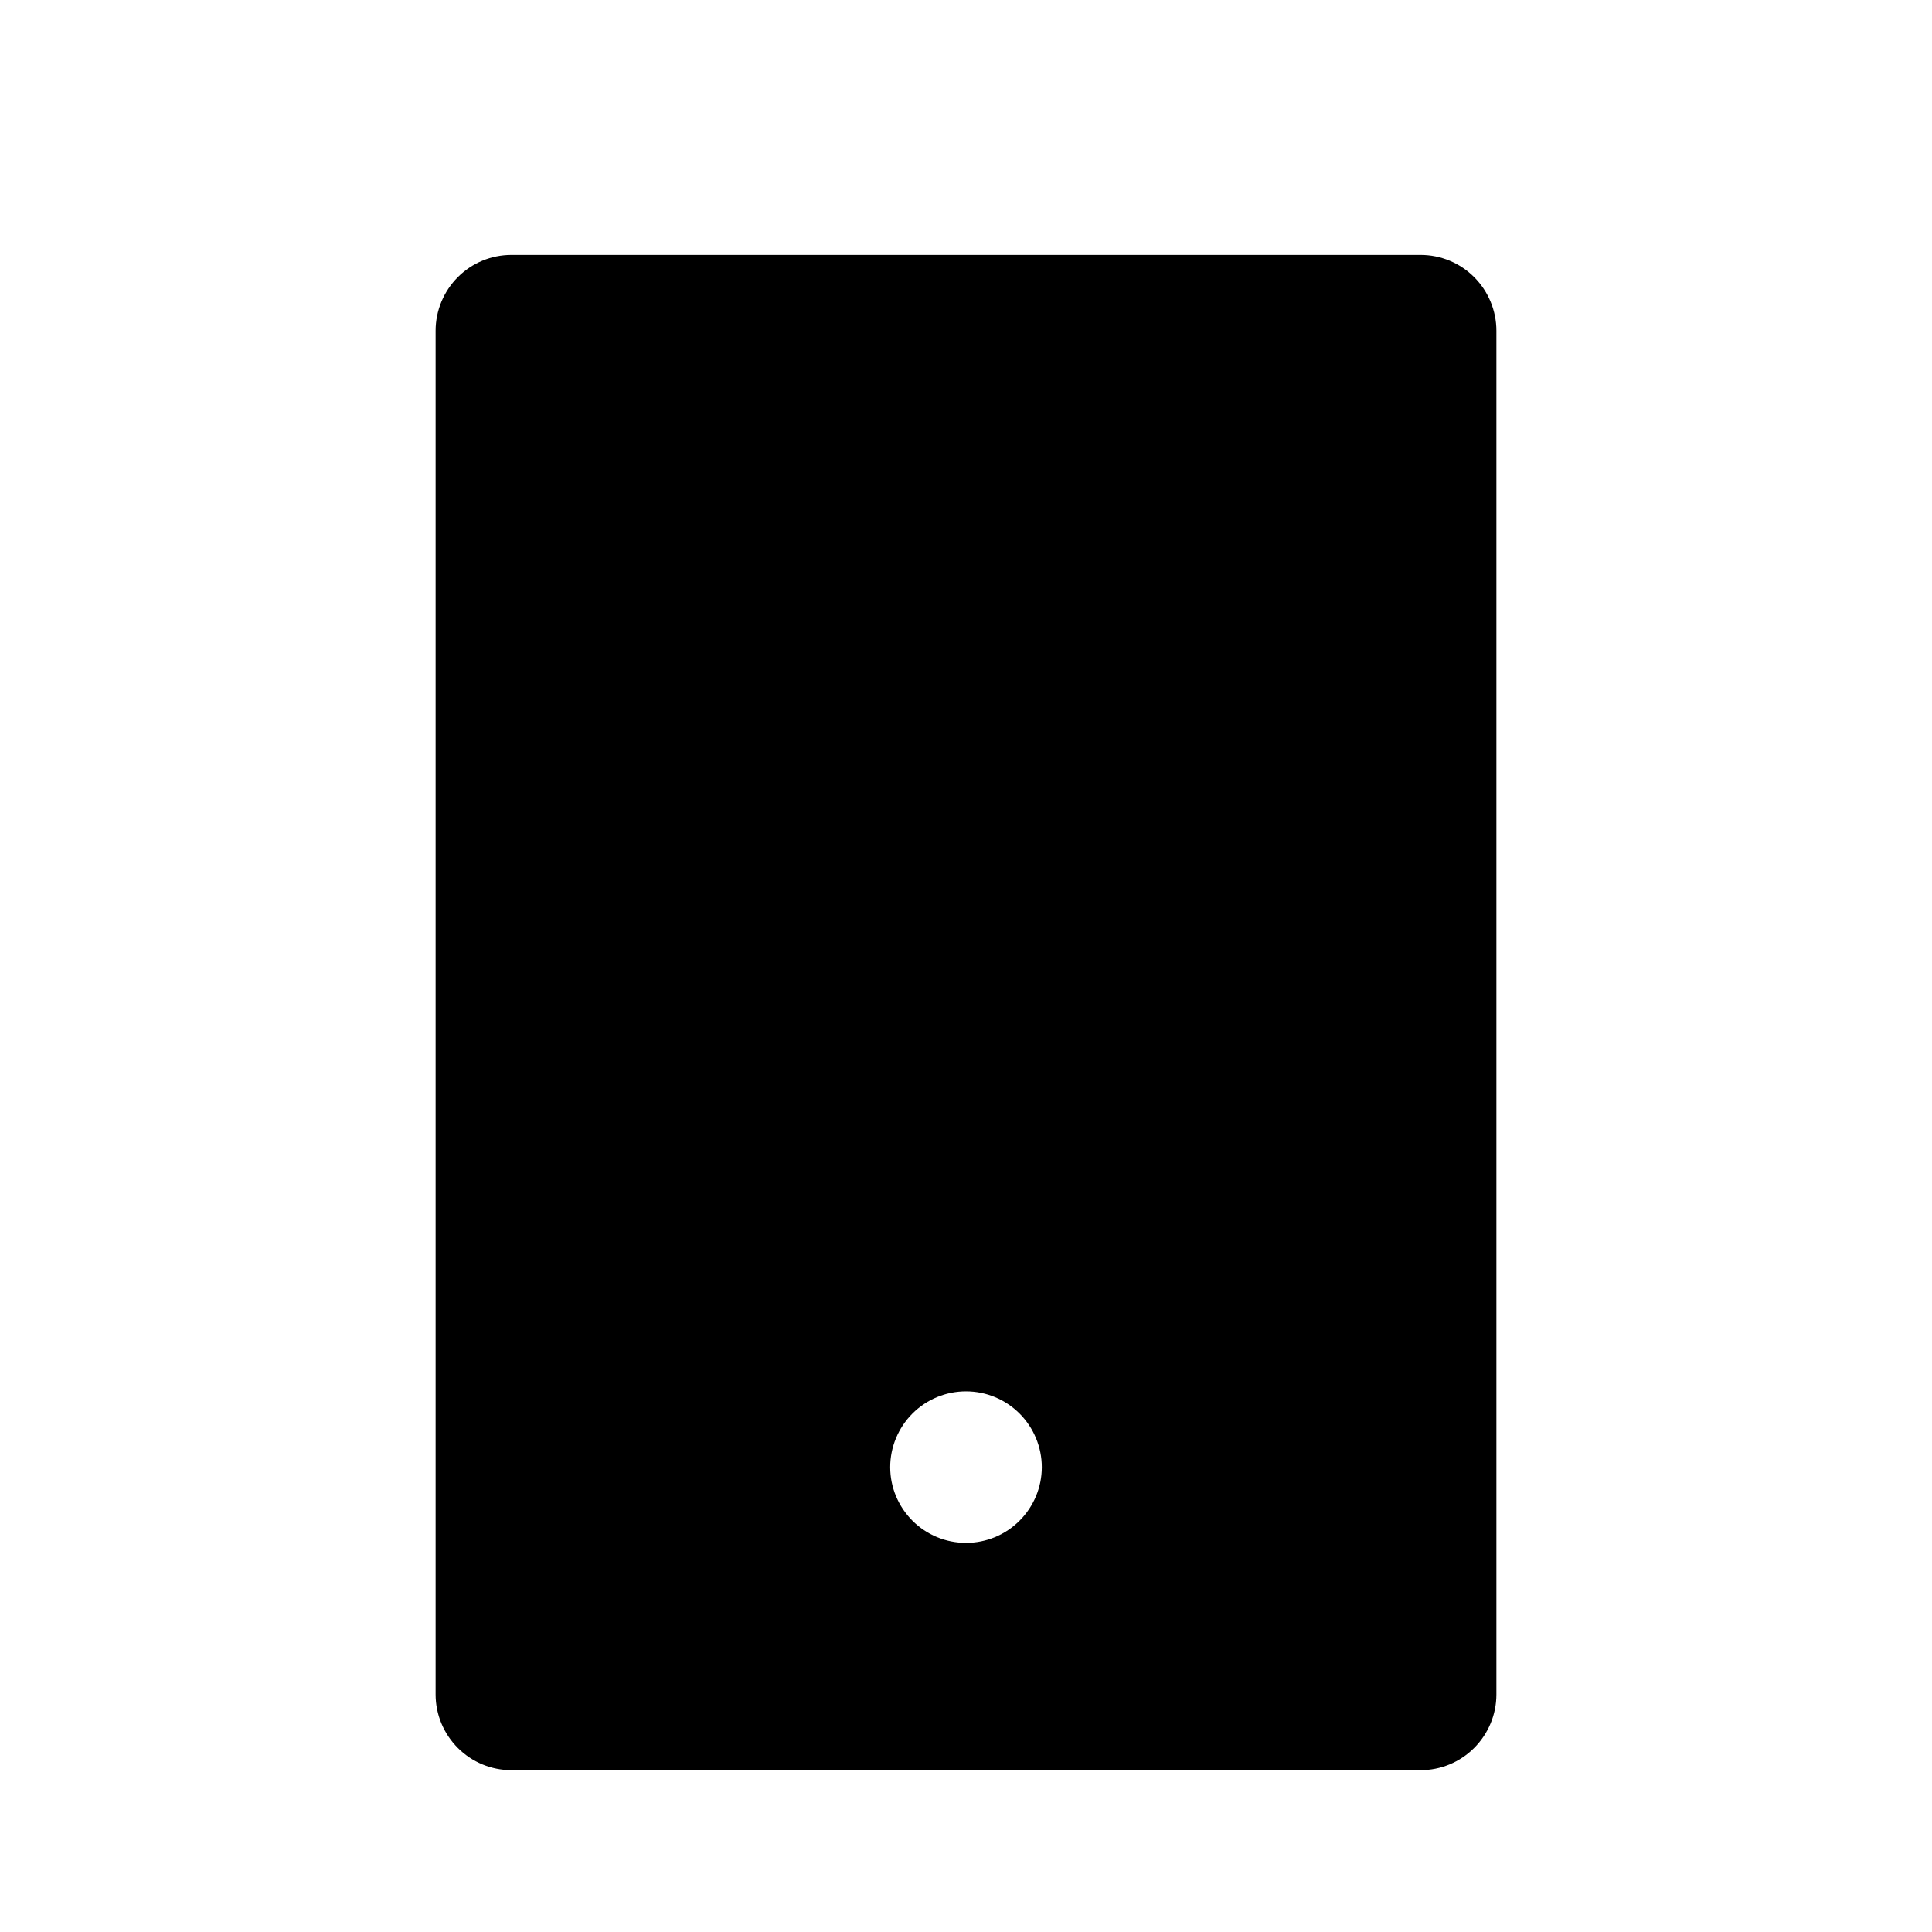 <svg width="17" height="17" viewBox="0 0 17 17" fill="none" xmlns="http://www.w3.org/2000/svg">
<g clip-path="url(#clip0_86_132)">
<g clip-path="url(#clip1_86_132)">
<g clip-path="url(#clip2_86_132)">
<path d="M4.5 2.243H12.5C12.677 2.243 12.846 2.313 12.971 2.438C13.096 2.563 13.167 2.733 13.167 2.91V14.91C13.167 15.087 13.096 15.256 12.971 15.381C12.846 15.506 12.677 15.576 12.5 15.576H4.5C4.323 15.576 4.154 15.506 4.029 15.381C3.904 15.256 3.833 15.087 3.833 14.91V2.91C3.833 2.733 3.904 2.563 4.029 2.438C4.154 2.313 4.323 2.243 4.5 2.243ZM8.5 12.243C8.323 12.243 8.154 12.313 8.029 12.438C7.904 12.563 7.833 12.733 7.833 12.91C7.833 13.087 7.904 13.256 8.029 13.381C8.154 13.506 8.323 13.576 8.5 13.576C8.677 13.576 8.846 13.506 8.971 13.381C9.096 13.256 9.167 13.087 9.167 12.91C9.167 12.733 9.096 12.563 8.971 12.438C8.846 12.313 8.677 12.243 8.5 12.243Z" fill="black"/>
</g>
</g>
</g>
<defs>
<clipPath id="clip0_86_132">
<rect width="16" height="16" fill="white" transform="translate(0.5 0.91)"/>
</clipPath>
<clipPath id="clip1_86_132">
<rect width="16" height="16" fill="white" transform="translate(0.5 0.91)"/>
</clipPath>
<clipPath id="clip2_86_132">
<rect width="16" height="16" fill="white" transform="translate(0.5 0.91)"/>
</clipPath>
</defs>
</svg>
